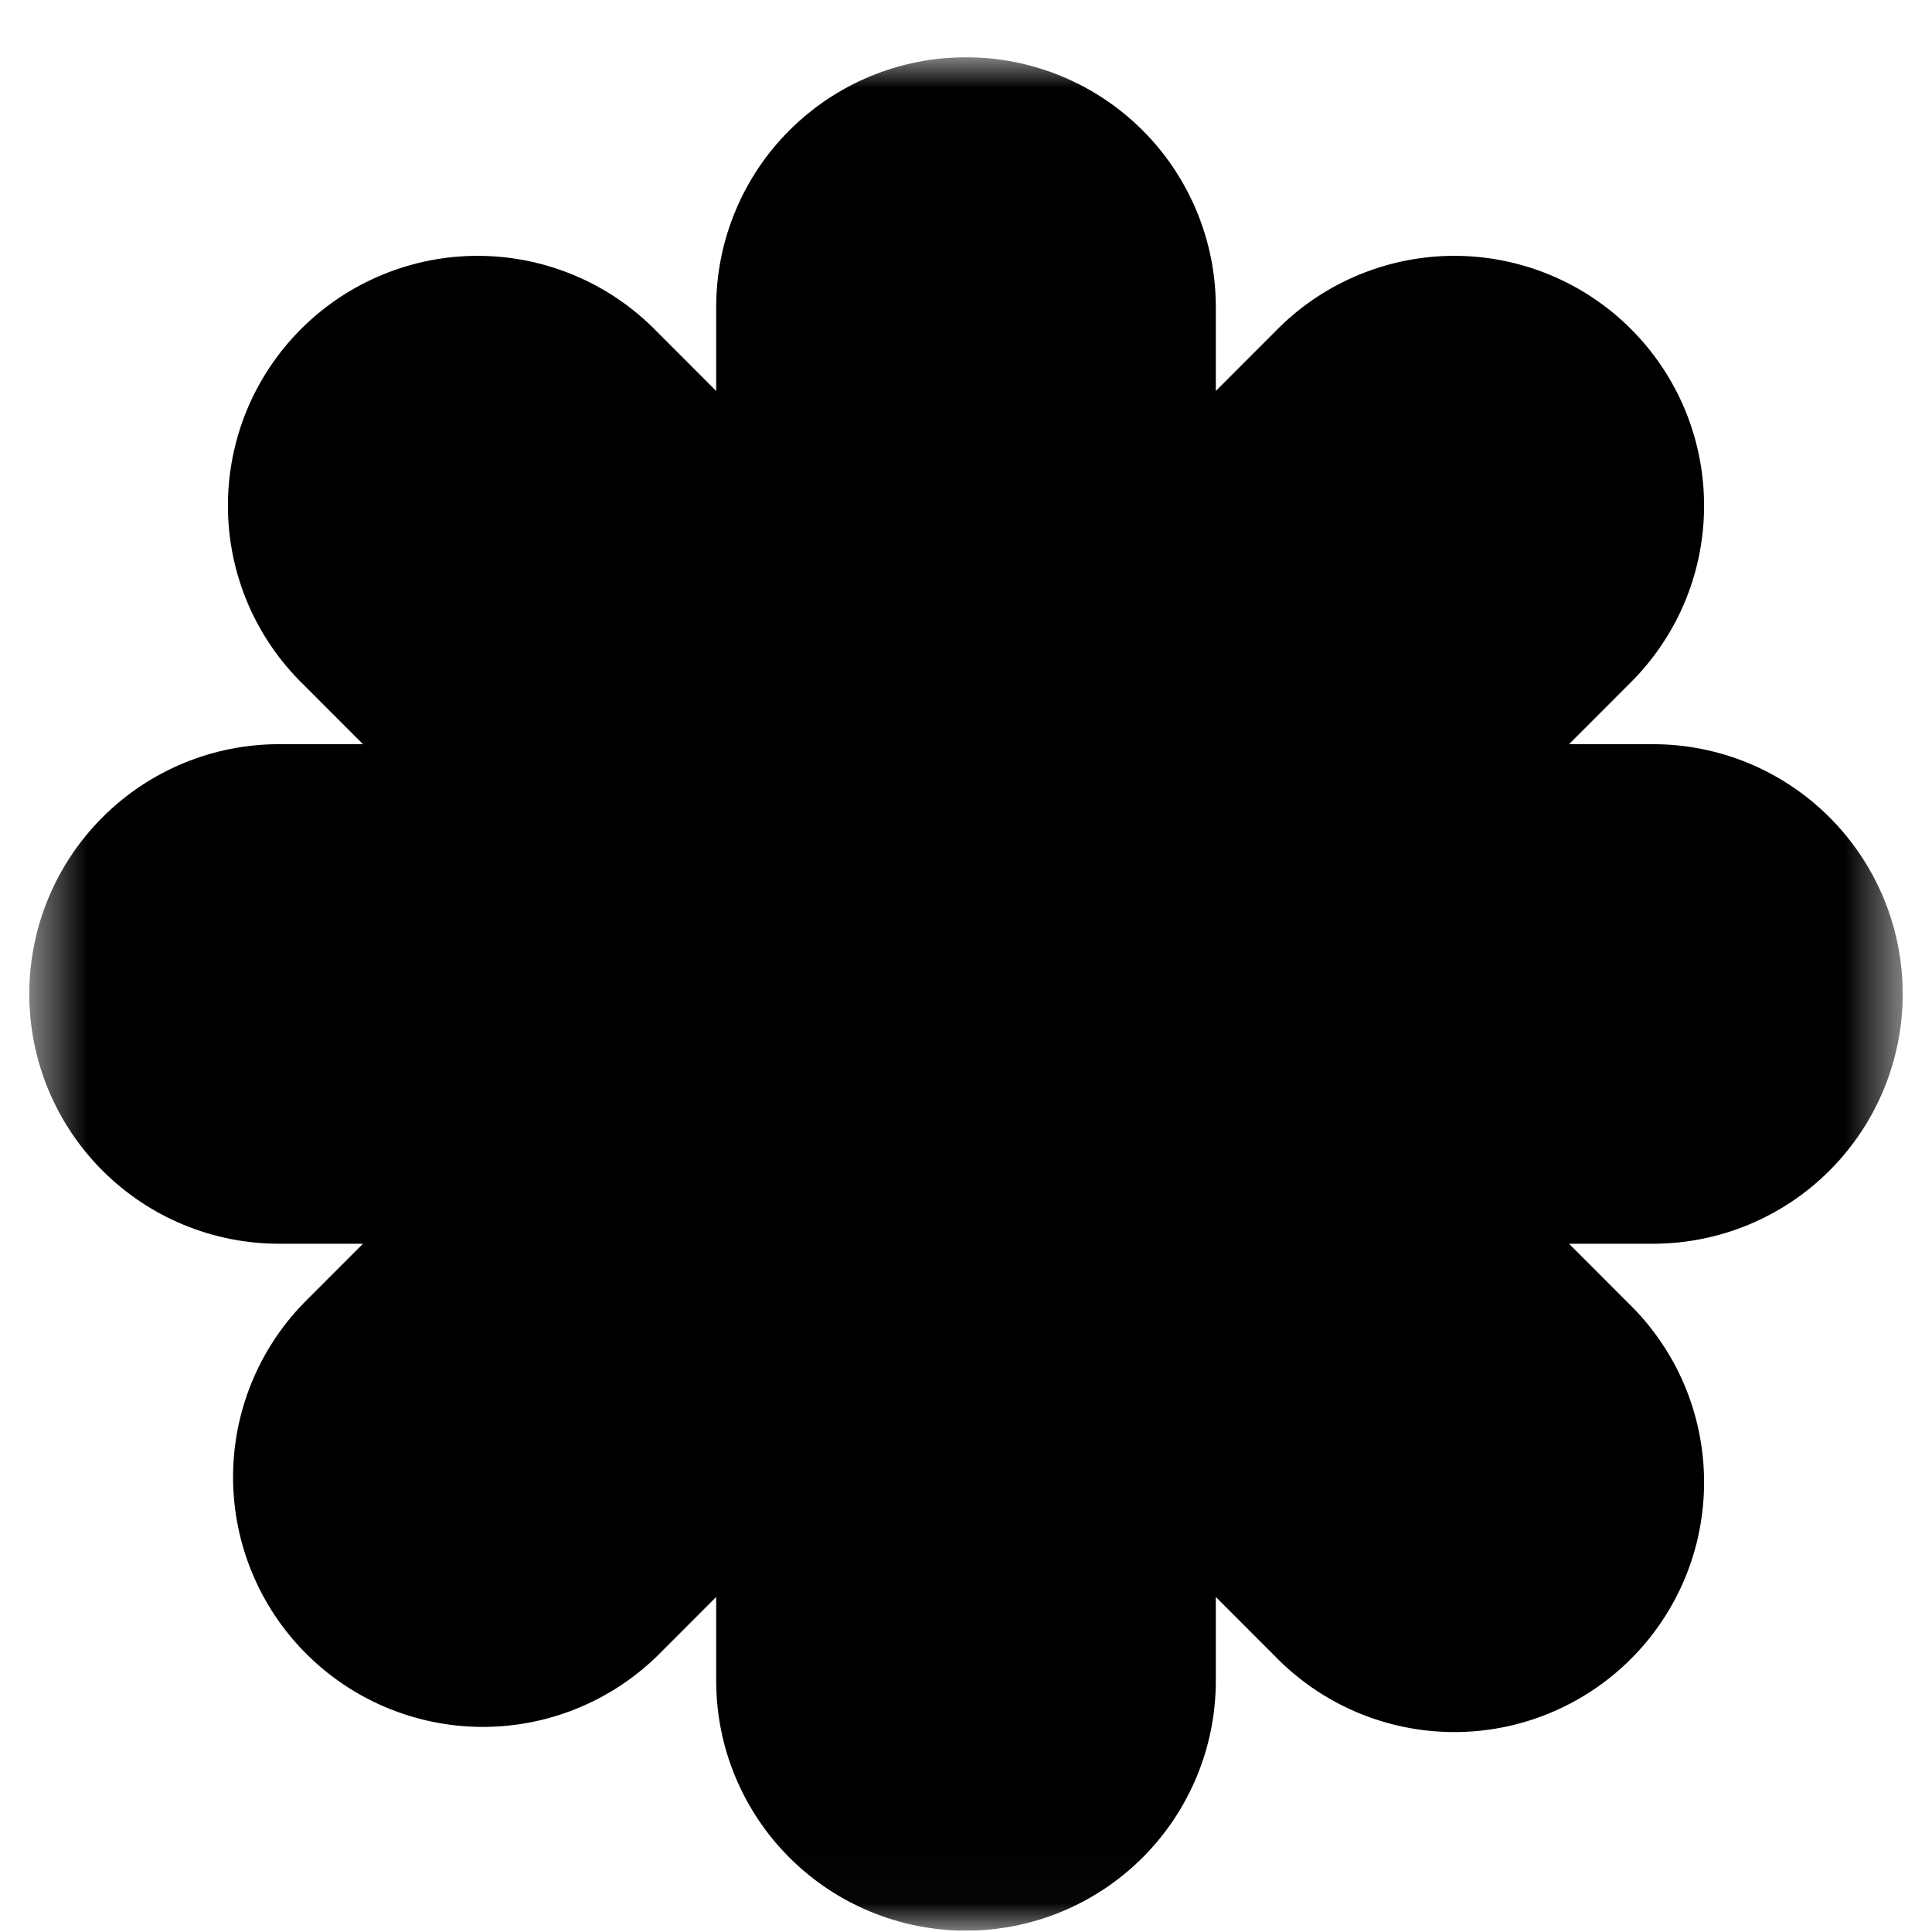 <svg width="33" height="33" viewBox="0 0 33 33" fill="none" xmlns="http://www.w3.org/2000/svg">
<g clip-path="url(#clip0_12_2485)">
<mask id="mask0_12_2485" style="mask-type:luminance" maskUnits="userSpaceOnUse" x="0" y="0" width="33" height="33">
<path d="M0.5 32.977H32.5V0.978H0.5V32.977Z" fill="white"/>
</mask>
<g mask="url(#mask0_12_2485)">
<path d="M20.767 28.711V27.277L21.78 28.291C22.174 28.697 22.645 29.02 23.165 29.242C23.685 29.464 24.244 29.581 24.81 29.585C25.375 29.589 25.936 29.481 26.459 29.266C26.982 29.052 27.458 28.735 27.858 28.335C28.258 27.935 28.574 27.46 28.789 26.937C29.003 26.413 29.111 25.853 29.107 25.287C29.103 24.722 28.987 24.163 28.765 23.642C28.542 23.122 28.219 22.652 27.813 22.258L26.8 21.244H28.233C29.365 21.244 30.45 20.795 31.25 19.994C32.05 19.194 32.5 18.109 32.5 16.977C32.5 15.846 32.05 14.761 31.25 13.961C30.45 13.16 29.365 12.711 28.233 12.711H26.8L27.813 11.697C28.219 11.303 28.542 10.833 28.765 10.313C28.987 9.793 29.103 9.233 29.107 8.668C29.111 8.102 29.003 7.542 28.789 7.018C28.574 6.495 28.258 6.02 27.858 5.62C27.458 5.22 26.982 4.903 26.459 4.689C25.936 4.474 25.375 4.366 24.81 4.37C24.244 4.374 23.685 4.491 23.165 4.713C22.645 4.935 22.174 5.258 21.78 5.664L20.767 6.678V5.244C20.767 4.113 20.317 3.027 19.517 2.227C18.717 1.427 17.632 0.978 16.5 0.978C15.368 0.978 14.283 1.427 13.483 2.227C12.683 3.027 12.233 4.113 12.233 5.244V6.678L11.22 5.664C10.826 5.258 10.355 4.935 9.835 4.713C9.315 4.491 8.756 4.374 8.19 4.37C7.625 4.366 7.064 4.474 6.541 4.689C6.018 4.903 5.542 5.22 5.142 5.62C4.742 6.02 4.426 6.495 4.211 7.018C3.997 7.542 3.889 8.102 3.893 8.668C3.897 9.233 4.013 9.793 4.235 10.313C4.458 10.833 4.781 11.303 5.187 11.697L6.2 12.711H4.767C3.635 12.711 2.55 13.16 1.75 13.961C0.95 14.761 0.5 15.846 0.5 16.977C0.5 18.109 0.95 19.194 1.75 19.994C2.55 20.795 3.635 21.244 4.767 21.244H6.2L5.187 22.258C4.406 23.062 3.973 24.14 3.981 25.261C3.989 26.382 4.438 27.455 5.23 28.247C6.023 29.04 7.095 29.488 8.216 29.497C9.337 29.505 10.416 29.072 11.22 28.291L12.233 27.277V28.711C12.233 29.843 12.683 30.928 13.483 31.728C14.283 32.528 15.368 32.977 16.5 32.977C17.632 32.977 18.717 32.528 19.517 31.728C20.317 30.928 20.767 29.843 20.767 28.711Z" fill="black"/>
</g>
</g>
<defs>
<clipPath id="clip0_12_2485">
<rect width="32" height="32" fill="white" transform="translate(0.5 0.978)"/>
</clipPath>
</defs>
</svg>
